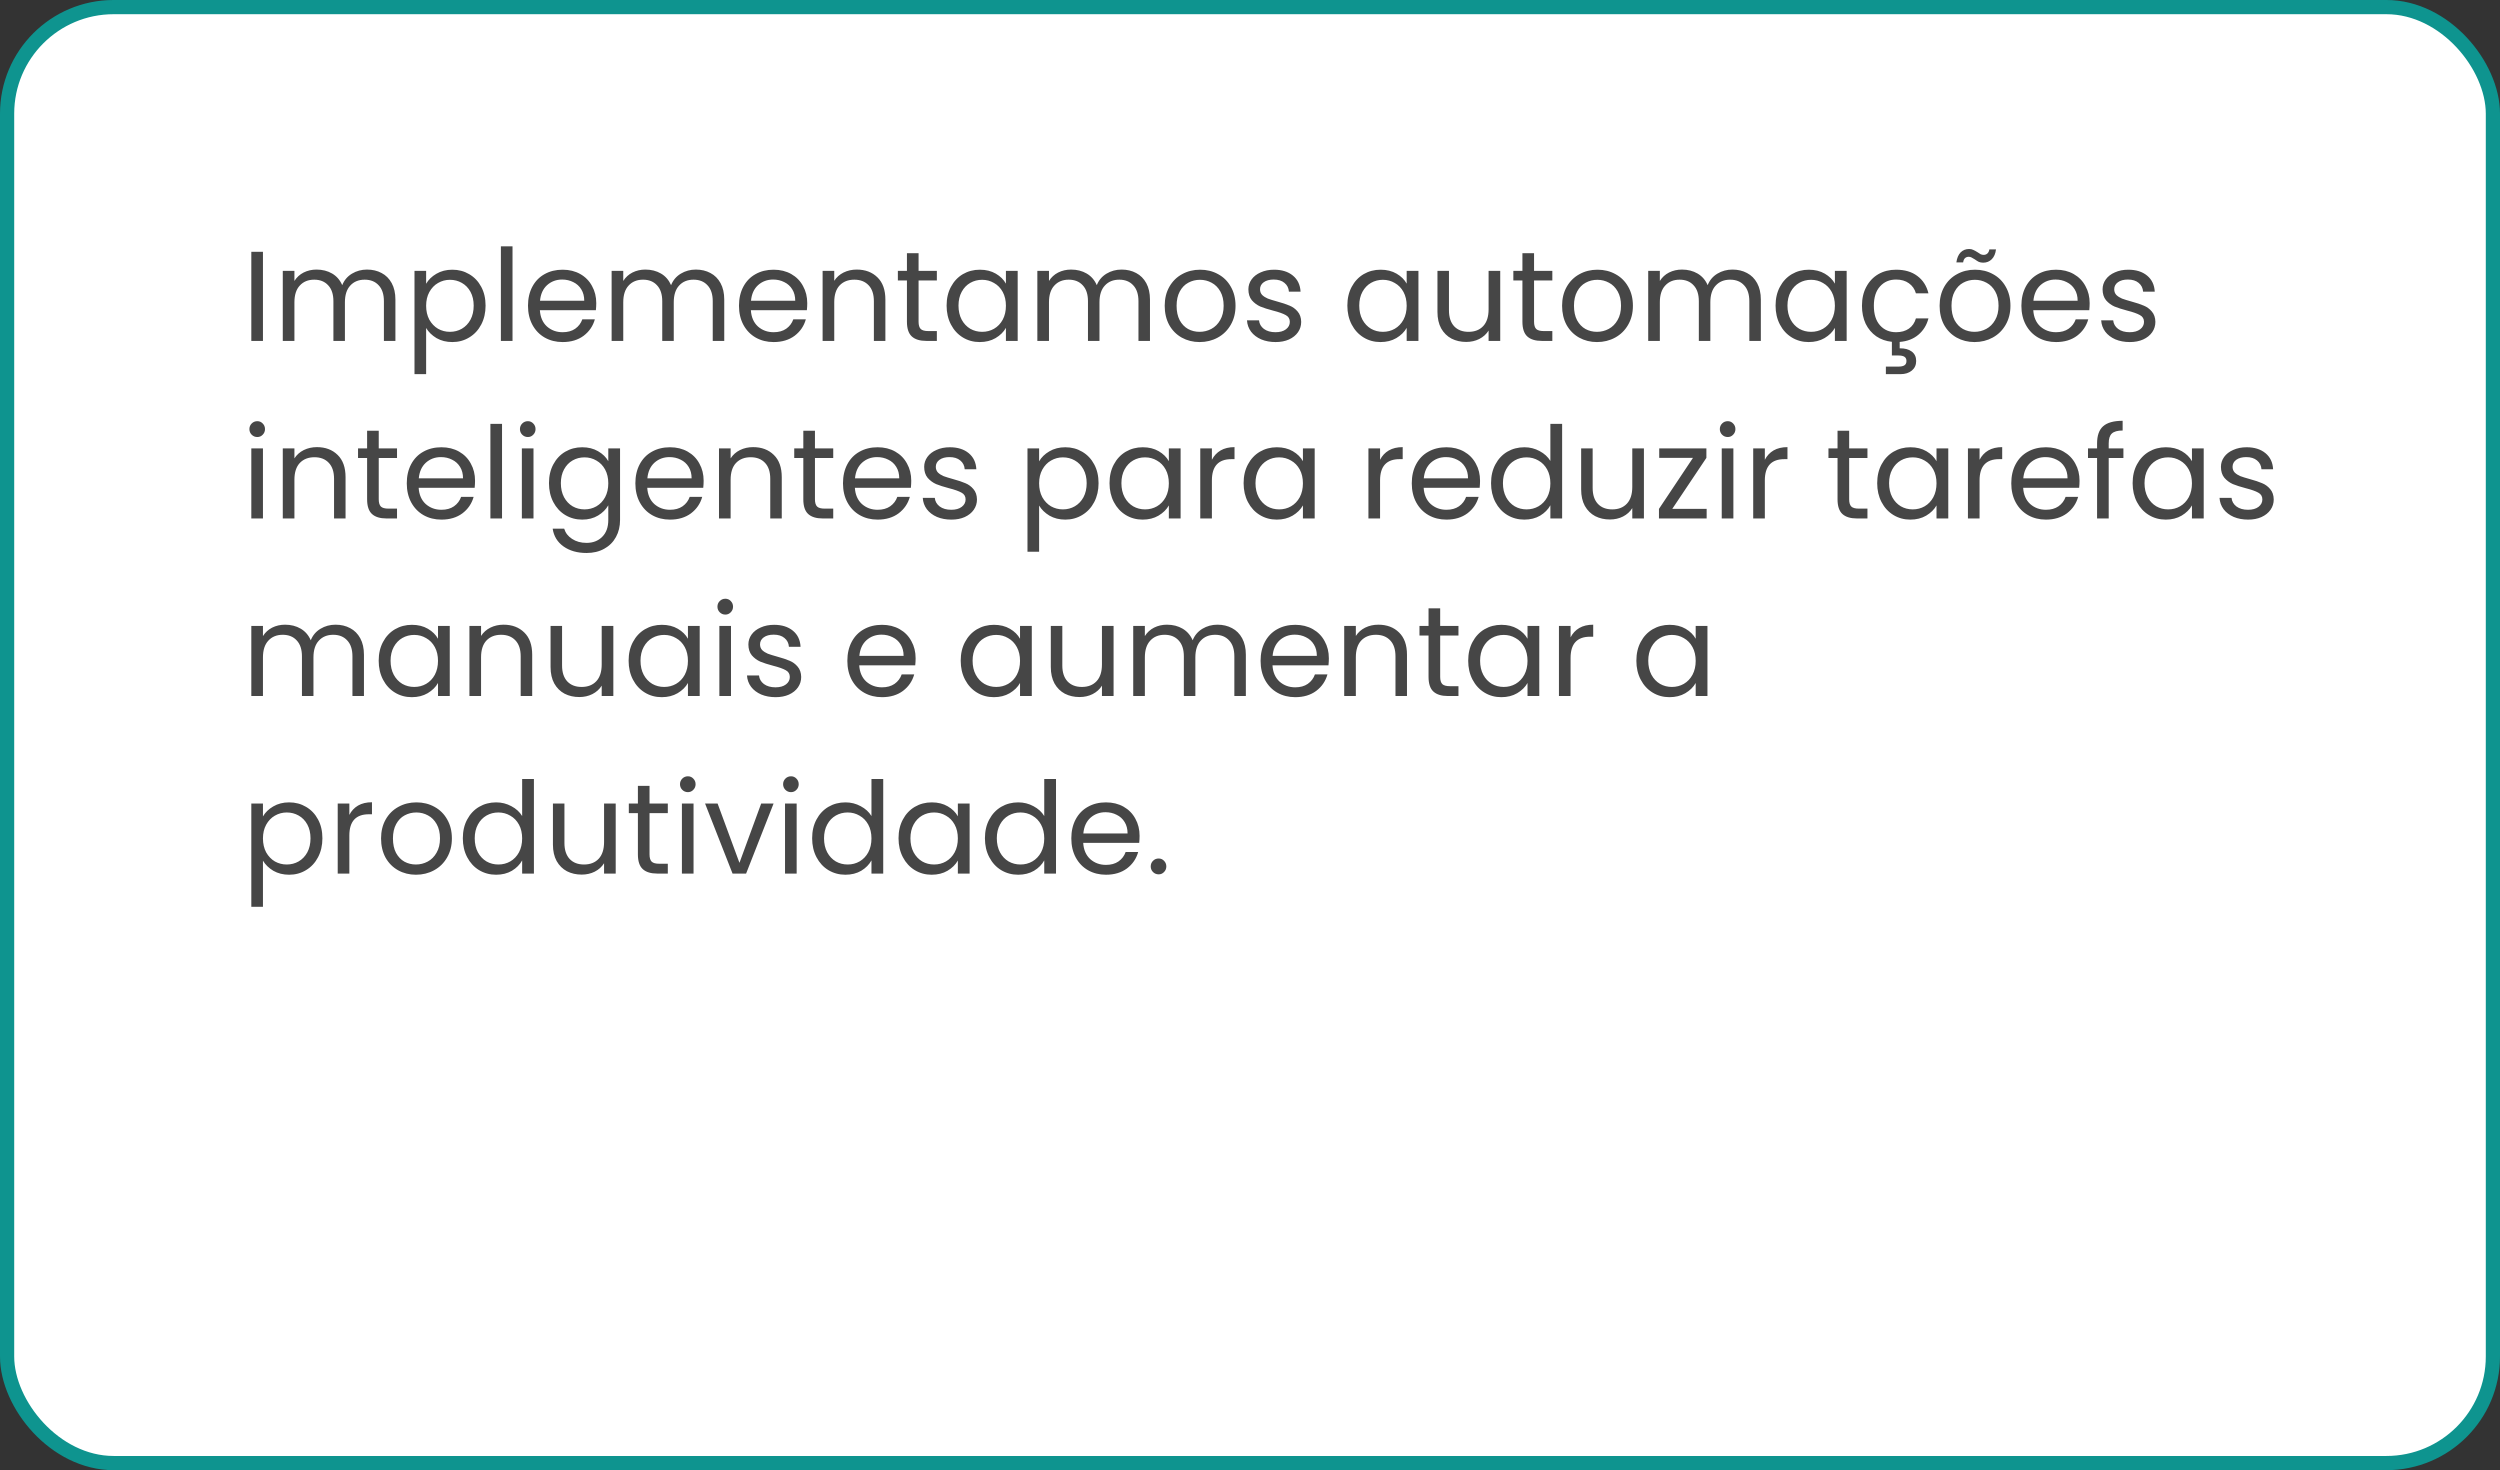 <svg width="352" height="207" viewBox="0 0 352 207" fill="none" xmlns="http://www.w3.org/2000/svg">
<rect x="0" y="0" width="352" height="207" fill="#333333" stroke="none"/>
<rect x="1" y="1" width="350" height="205" rx="15" fill="white" stroke="#0E948F" stroke-width="2"/>
<path d="M37.024 35.454V48H35.386V35.454H37.024ZM51.678 37.956C52.446 37.956 53.13 38.118 53.73 38.442C54.33 38.754 54.804 39.228 55.152 39.864C55.5 40.5 55.674 41.274 55.674 42.186V48H54.054V42.42C54.054 41.436 53.808 40.686 53.316 40.17C52.836 39.642 52.182 39.378 51.354 39.378C50.502 39.378 49.824 39.654 49.32 40.206C48.816 40.746 48.564 41.532 48.564 42.564V48H46.944V42.42C46.944 41.436 46.698 40.686 46.206 40.17C45.726 39.642 45.072 39.378 44.244 39.378C43.392 39.378 42.714 39.654 42.21 40.206C41.706 40.746 41.454 41.532 41.454 42.564V48H39.816V38.136H41.454V39.558C41.778 39.042 42.21 38.646 42.75 38.37C43.302 38.094 43.908 37.956 44.568 37.956C45.396 37.956 46.128 38.142 46.764 38.514C47.4 38.886 47.874 39.432 48.186 40.152C48.462 39.456 48.918 38.916 49.554 38.532C50.19 38.148 50.898 37.956 51.678 37.956ZM59.999 39.954C60.323 39.39 60.803 38.922 61.439 38.55C62.087 38.166 62.837 37.974 63.689 37.974C64.565 37.974 65.357 38.184 66.065 38.604C66.785 39.024 67.349 39.618 67.757 40.386C68.165 41.142 68.369 42.024 68.369 43.032C68.369 44.028 68.165 44.916 67.757 45.696C67.349 46.476 66.785 47.082 66.065 47.514C65.357 47.946 64.565 48.162 63.689 48.162C62.849 48.162 62.105 47.976 61.457 47.604C60.821 47.22 60.335 46.746 59.999 46.182V52.68H58.361V38.136H59.999V39.954ZM66.695 43.032C66.695 42.288 66.545 41.64 66.245 41.088C65.945 40.536 65.537 40.116 65.021 39.828C64.517 39.54 63.959 39.396 63.347 39.396C62.747 39.396 62.189 39.546 61.673 39.846C61.169 40.134 60.761 40.56 60.449 41.124C60.149 41.676 59.999 42.318 59.999 43.05C59.999 43.794 60.149 44.448 60.449 45.012C60.761 45.564 61.169 45.99 61.673 46.29C62.189 46.578 62.747 46.722 63.347 46.722C63.959 46.722 64.517 46.578 65.021 46.29C65.537 45.99 65.945 45.564 66.245 45.012C66.545 44.448 66.695 43.788 66.695 43.032ZM72.163 34.68V48H70.525V34.68H72.163ZM83.954 42.69C83.954 43.002 83.936 43.332 83.9 43.68H76.016C76.076 44.652 76.406 45.414 77.006 45.966C77.618 46.506 78.356 46.776 79.22 46.776C79.928 46.776 80.516 46.614 80.984 46.29C81.464 45.954 81.8 45.51 81.992 44.958H83.756C83.492 45.906 82.964 46.68 82.172 47.28C81.38 47.868 80.396 48.162 79.22 48.162C78.284 48.162 77.444 47.952 76.7 47.532C75.968 47.112 75.392 46.518 74.972 45.75C74.552 44.97 74.342 44.07 74.342 43.05C74.342 42.03 74.546 41.136 74.954 40.368C75.362 39.6 75.932 39.012 76.664 38.604C77.408 38.184 78.26 37.974 79.22 37.974C80.156 37.974 80.984 38.178 81.704 38.586C82.424 38.994 82.976 39.558 83.36 40.278C83.756 40.986 83.954 41.79 83.954 42.69ZM82.262 42.348C82.262 41.724 82.124 41.19 81.848 40.746C81.572 40.29 81.194 39.948 80.714 39.72C80.246 39.48 79.724 39.36 79.148 39.36C78.32 39.36 77.612 39.624 77.024 40.152C76.448 40.68 76.118 41.412 76.034 42.348H82.262ZM97.978 37.956C98.746 37.956 99.43 38.118 100.03 38.442C100.63 38.754 101.104 39.228 101.452 39.864C101.8 40.5 101.974 41.274 101.974 42.186V48H100.354V42.42C100.354 41.436 100.108 40.686 99.617 40.17C99.136 39.642 98.483 39.378 97.654 39.378C96.802 39.378 96.124 39.654 95.621 40.206C95.117 40.746 94.865 41.532 94.865 42.564V48H93.245V42.42C93.245 41.436 92.999 40.686 92.507 40.17C92.026 39.642 91.373 39.378 90.544 39.378C89.692 39.378 89.014 39.654 88.51 40.206C88.007 40.746 87.754 41.532 87.754 42.564V48H86.117V38.136H87.754V39.558C88.079 39.042 88.51 38.646 89.05 38.37C89.603 38.094 90.209 37.956 90.868 37.956C91.697 37.956 92.428 38.142 93.064 38.514C93.701 38.886 94.174 39.432 94.487 40.152C94.763 39.456 95.219 38.916 95.855 38.532C96.49 38.148 97.198 37.956 97.978 37.956ZM113.661 42.69C113.661 43.002 113.643 43.332 113.607 43.68H105.723C105.783 44.652 106.113 45.414 106.713 45.966C107.325 46.506 108.063 46.776 108.927 46.776C109.635 46.776 110.223 46.614 110.691 46.29C111.171 45.954 111.507 45.51 111.699 44.958H113.463C113.199 45.906 112.671 46.68 111.879 47.28C111.087 47.868 110.103 48.162 108.927 48.162C107.991 48.162 107.151 47.952 106.407 47.532C105.675 47.112 105.099 46.518 104.679 45.75C104.259 44.97 104.049 44.07 104.049 43.05C104.049 42.03 104.253 41.136 104.661 40.368C105.069 39.6 105.639 39.012 106.371 38.604C107.115 38.184 107.967 37.974 108.927 37.974C109.863 37.974 110.691 38.178 111.411 38.586C112.131 38.994 112.683 39.558 113.067 40.278C113.463 40.986 113.661 41.79 113.661 42.69ZM111.969 42.348C111.969 41.724 111.831 41.19 111.555 40.746C111.279 40.29 110.901 39.948 110.421 39.72C109.953 39.48 109.431 39.36 108.855 39.36C108.027 39.36 107.319 39.624 106.731 40.152C106.155 40.68 105.825 41.412 105.741 42.348H111.969ZM120.63 37.956C121.83 37.956 122.802 38.322 123.546 39.054C124.29 39.774 124.662 40.818 124.662 42.186V48H123.042V42.42C123.042 41.436 122.796 40.686 122.304 40.17C121.812 39.642 121.14 39.378 120.288 39.378C119.424 39.378 118.734 39.648 118.218 40.188C117.714 40.728 117.462 41.514 117.462 42.546V48H115.824V38.136H117.462V39.54C117.786 39.036 118.224 38.646 118.776 38.37C119.34 38.094 119.958 37.956 120.63 37.956ZM129.335 39.486V45.3C129.335 45.78 129.437 46.122 129.641 46.326C129.845 46.518 130.199 46.614 130.703 46.614H131.909V48H130.433C129.521 48 128.837 47.79 128.381 47.37C127.925 46.95 127.697 46.26 127.697 45.3V39.486H126.419V38.136H127.697V35.652H129.335V38.136H131.909V39.486H129.335ZM133.282 43.032C133.282 42.024 133.486 41.142 133.894 40.386C134.302 39.618 134.86 39.024 135.568 38.604C136.288 38.184 137.086 37.974 137.962 37.974C138.826 37.974 139.576 38.16 140.212 38.532C140.848 38.904 141.322 39.372 141.634 39.936V38.136H143.29V48H141.634V46.164C141.31 46.74 140.824 47.22 140.176 47.604C139.54 47.976 138.796 48.162 137.944 48.162C137.068 48.162 136.276 47.946 135.568 47.514C134.86 47.082 134.302 46.476 133.894 45.696C133.486 44.916 133.282 44.028 133.282 43.032ZM141.634 43.05C141.634 42.306 141.484 41.658 141.184 41.106C140.884 40.554 140.476 40.134 139.96 39.846C139.456 39.546 138.898 39.396 138.286 39.396C137.674 39.396 137.116 39.54 136.612 39.828C136.108 40.116 135.706 40.536 135.406 41.088C135.106 41.64 134.956 42.288 134.956 43.032C134.956 43.788 135.106 44.448 135.406 45.012C135.706 45.564 136.108 45.99 136.612 46.29C137.116 46.578 137.674 46.722 138.286 46.722C138.898 46.722 139.456 46.578 139.96 46.29C140.476 45.99 140.884 45.564 141.184 45.012C141.484 44.448 141.634 43.794 141.634 43.05ZM157.92 37.956C158.688 37.956 159.372 38.118 159.972 38.442C160.572 38.754 161.046 39.228 161.394 39.864C161.742 40.5 161.916 41.274 161.916 42.186V48H160.296V42.42C160.296 41.436 160.05 40.686 159.558 40.17C159.078 39.642 158.424 39.378 157.596 39.378C156.744 39.378 156.066 39.654 155.562 40.206C155.058 40.746 154.806 41.532 154.806 42.564V48H153.186V42.42C153.186 41.436 152.94 40.686 152.448 40.17C151.968 39.642 151.314 39.378 150.486 39.378C149.634 39.378 148.956 39.654 148.452 40.206C147.948 40.746 147.696 41.532 147.696 42.564V48H146.058V38.136H147.696V39.558C148.02 39.042 148.452 38.646 148.992 38.37C149.544 38.094 150.15 37.956 150.81 37.956C151.638 37.956 152.37 38.142 153.006 38.514C153.642 38.886 154.116 39.432 154.428 40.152C154.704 39.456 155.16 38.916 155.796 38.532C156.432 38.148 157.14 37.956 157.92 37.956ZM168.905 48.162C167.981 48.162 167.141 47.952 166.385 47.532C165.641 47.112 165.053 46.518 164.621 45.75C164.201 44.97 163.991 44.07 163.991 43.05C163.991 42.042 164.207 41.154 164.639 40.386C165.083 39.606 165.683 39.012 166.439 38.604C167.195 38.184 168.041 37.974 168.977 37.974C169.913 37.974 170.759 38.184 171.515 38.604C172.271 39.012 172.865 39.6 173.297 40.368C173.741 41.136 173.963 42.03 173.963 43.05C173.963 44.07 173.735 44.97 173.279 45.75C172.835 46.518 172.229 47.112 171.461 47.532C170.693 47.952 169.841 48.162 168.905 48.162ZM168.905 46.722C169.493 46.722 170.045 46.584 170.561 46.308C171.077 46.032 171.491 45.618 171.803 45.066C172.127 44.514 172.289 43.842 172.289 43.05C172.289 42.258 172.133 41.586 171.821 41.034C171.509 40.482 171.101 40.074 170.597 39.81C170.093 39.534 169.547 39.396 168.959 39.396C168.359 39.396 167.807 39.534 167.303 39.81C166.811 40.074 166.415 40.482 166.115 41.034C165.815 41.586 165.665 42.258 165.665 43.05C165.665 43.854 165.809 44.532 166.097 45.084C166.397 45.636 166.793 46.05 167.285 46.326C167.777 46.59 168.317 46.722 168.905 46.722ZM179.608 48.162C178.852 48.162 178.174 48.036 177.574 47.784C176.974 47.52 176.5 47.16 176.152 46.704C175.804 46.236 175.612 45.702 175.576 45.102H177.268C177.316 45.594 177.544 45.996 177.952 46.308C178.372 46.62 178.918 46.776 179.59 46.776C180.214 46.776 180.706 46.638 181.066 46.362C181.426 46.086 181.606 45.738 181.606 45.318C181.606 44.886 181.414 44.568 181.03 44.364C180.646 44.148 180.052 43.938 179.248 43.734C178.516 43.542 177.916 43.35 177.448 43.158C176.992 42.954 176.596 42.66 176.26 42.276C175.936 41.88 175.774 41.364 175.774 40.728C175.774 40.224 175.924 39.762 176.224 39.342C176.524 38.922 176.95 38.592 177.502 38.352C178.054 38.1 178.684 37.974 179.392 37.974C180.484 37.974 181.366 38.25 182.038 38.802C182.71 39.354 183.07 40.11 183.118 41.07H181.48C181.444 40.554 181.234 40.14 180.85 39.828C180.478 39.516 179.974 39.36 179.338 39.36C178.75 39.36 178.282 39.486 177.934 39.738C177.586 39.99 177.412 40.32 177.412 40.728C177.412 41.052 177.514 41.322 177.718 41.538C177.934 41.742 178.198 41.91 178.51 42.042C178.834 42.162 179.278 42.3 179.842 42.456C180.55 42.648 181.126 42.84 181.57 43.032C182.014 43.212 182.392 43.488 182.704 43.86C183.028 44.232 183.196 44.718 183.208 45.318C183.208 45.858 183.058 46.344 182.758 46.776C182.458 47.208 182.032 47.55 181.48 47.802C180.94 48.042 180.316 48.162 179.608 48.162ZM189.708 43.032C189.708 42.024 189.912 41.142 190.32 40.386C190.728 39.618 191.286 39.024 191.994 38.604C192.714 38.184 193.512 37.974 194.388 37.974C195.252 37.974 196.002 38.16 196.638 38.532C197.274 38.904 197.748 39.372 198.06 39.936V38.136H199.716V48H198.06V46.164C197.736 46.74 197.25 47.22 196.602 47.604C195.966 47.976 195.222 48.162 194.37 48.162C193.494 48.162 192.702 47.946 191.994 47.514C191.286 47.082 190.728 46.476 190.32 45.696C189.912 44.916 189.708 44.028 189.708 43.032ZM198.06 43.05C198.06 42.306 197.91 41.658 197.61 41.106C197.31 40.554 196.902 40.134 196.386 39.846C195.882 39.546 195.324 39.396 194.712 39.396C194.1 39.396 193.542 39.54 193.038 39.828C192.534 40.116 192.132 40.536 191.832 41.088C191.532 41.64 191.382 42.288 191.382 43.032C191.382 43.788 191.532 44.448 191.832 45.012C192.132 45.564 192.534 45.99 193.038 46.29C193.542 46.578 194.1 46.722 194.712 46.722C195.324 46.722 195.882 46.578 196.386 46.29C196.902 45.99 197.31 45.564 197.61 45.012C197.91 44.448 198.06 43.794 198.06 43.05ZM211.232 38.136V48H209.594V46.542C209.282 47.046 208.844 47.442 208.28 47.73C207.728 48.006 207.116 48.144 206.444 48.144C205.676 48.144 204.986 47.988 204.374 47.676C203.762 47.352 203.276 46.872 202.916 46.236C202.568 45.6 202.394 44.826 202.394 43.914V38.136H204.014V43.698C204.014 44.67 204.26 45.42 204.752 45.948C205.244 46.464 205.916 46.722 206.768 46.722C207.644 46.722 208.334 46.452 208.838 45.912C209.342 45.372 209.594 44.586 209.594 43.554V38.136H211.232ZM215.995 39.486V45.3C215.995 45.78 216.097 46.122 216.301 46.326C216.505 46.518 216.859 46.614 217.363 46.614H218.569V48H217.093C216.181 48 215.497 47.79 215.041 47.37C214.585 46.95 214.357 46.26 214.357 45.3V39.486H213.079V38.136H214.357V35.652H215.995V38.136H218.569V39.486H215.995ZM224.856 48.162C223.932 48.162 223.092 47.952 222.336 47.532C221.592 47.112 221.004 46.518 220.572 45.75C220.152 44.97 219.942 44.07 219.942 43.05C219.942 42.042 220.158 41.154 220.59 40.386C221.034 39.606 221.634 39.012 222.39 38.604C223.146 38.184 223.992 37.974 224.928 37.974C225.864 37.974 226.71 38.184 227.466 38.604C228.222 39.012 228.816 39.6 229.248 40.368C229.692 41.136 229.914 42.03 229.914 43.05C229.914 44.07 229.686 44.97 229.23 45.75C228.786 46.518 228.18 47.112 227.412 47.532C226.644 47.952 225.792 48.162 224.856 48.162ZM224.856 46.722C225.444 46.722 225.996 46.584 226.512 46.308C227.028 46.032 227.442 45.618 227.754 45.066C228.078 44.514 228.24 43.842 228.24 43.05C228.24 42.258 228.084 41.586 227.772 41.034C227.46 40.482 227.052 40.074 226.548 39.81C226.044 39.534 225.498 39.396 224.91 39.396C224.31 39.396 223.758 39.534 223.254 39.81C222.762 40.074 222.366 40.482 222.066 41.034C221.766 41.586 221.616 42.258 221.616 43.05C221.616 43.854 221.76 44.532 222.048 45.084C222.348 45.636 222.744 46.05 223.236 46.326C223.728 46.59 224.268 46.722 224.856 46.722ZM243.93 37.956C244.698 37.956 245.382 38.118 245.982 38.442C246.582 38.754 247.056 39.228 247.404 39.864C247.752 40.5 247.926 41.274 247.926 42.186V48H246.306V42.42C246.306 41.436 246.06 40.686 245.568 40.17C245.088 39.642 244.434 39.378 243.606 39.378C242.754 39.378 242.076 39.654 241.572 40.206C241.068 40.746 240.816 41.532 240.816 42.564V48H239.196V42.42C239.196 41.436 238.95 40.686 238.458 40.17C237.978 39.642 237.324 39.378 236.496 39.378C235.644 39.378 234.966 39.654 234.462 40.206C233.958 40.746 233.706 41.532 233.706 42.564V48H232.068V38.136H233.706V39.558C234.03 39.042 234.462 38.646 235.002 38.37C235.554 38.094 236.16 37.956 236.82 37.956C237.648 37.956 238.38 38.142 239.016 38.514C239.652 38.886 240.126 39.432 240.438 40.152C240.714 39.456 241.17 38.916 241.806 38.532C242.442 38.148 243.15 37.956 243.93 37.956ZM250.001 43.032C250.001 42.024 250.205 41.142 250.613 40.386C251.021 39.618 251.579 39.024 252.287 38.604C253.007 38.184 253.805 37.974 254.681 37.974C255.545 37.974 256.295 38.16 256.931 38.532C257.567 38.904 258.041 39.372 258.353 39.936V38.136H260.009V48H258.353V46.164C258.029 46.74 257.543 47.22 256.895 47.604C256.259 47.976 255.515 48.162 254.663 48.162C253.787 48.162 252.995 47.946 252.287 47.514C251.579 47.082 251.021 46.476 250.613 45.696C250.205 44.916 250.001 44.028 250.001 43.032ZM258.353 43.05C258.353 42.306 258.203 41.658 257.903 41.106C257.603 40.554 257.195 40.134 256.679 39.846C256.175 39.546 255.617 39.396 255.005 39.396C254.393 39.396 253.835 39.54 253.331 39.828C252.827 40.116 252.425 40.536 252.125 41.088C251.825 41.64 251.675 42.288 251.675 43.032C251.675 43.788 251.825 44.448 252.125 45.012C252.425 45.564 252.827 45.99 253.331 46.29C253.835 46.578 254.393 46.722 255.005 46.722C255.617 46.722 256.175 46.578 256.679 46.29C257.195 45.99 257.603 45.564 257.903 45.012C258.203 44.448 258.353 43.794 258.353 43.05ZM266.971 46.776C267.691 46.776 268.291 46.608 268.771 46.272C269.251 45.936 269.581 45.456 269.761 44.832H271.525C271.285 45.768 270.811 46.536 270.103 47.136C269.407 47.724 268.531 48.06 267.475 48.144V49.044C268.183 49.032 268.747 49.182 269.167 49.494C269.587 49.806 269.797 50.25 269.797 50.826C269.797 51.39 269.593 51.84 269.185 52.176C268.777 52.512 268.249 52.68 267.601 52.68H265.531V51.618H267.277C267.673 51.618 267.961 51.558 268.141 51.438C268.333 51.318 268.429 51.114 268.429 50.826C268.429 50.55 268.333 50.352 268.141 50.232C267.961 50.112 267.673 50.052 267.277 50.052H266.377V48.126C265.549 48.042 264.817 47.784 264.181 47.352C263.545 46.908 263.047 46.32 262.687 45.588C262.339 44.844 262.165 43.998 262.165 43.05C262.165 42.03 262.369 41.142 262.777 40.386C263.185 39.618 263.749 39.024 264.469 38.604C265.201 38.184 266.035 37.974 266.971 37.974C268.183 37.974 269.179 38.268 269.959 38.856C270.751 39.444 271.273 40.26 271.525 41.304H269.761C269.593 40.704 269.263 40.23 268.771 39.882C268.291 39.534 267.691 39.36 266.971 39.36C266.035 39.36 265.279 39.684 264.703 40.332C264.127 40.968 263.839 41.874 263.839 43.05C263.839 44.238 264.127 45.156 264.703 45.804C265.279 46.452 266.035 46.776 266.971 46.776ZM278.012 48.162C277.088 48.162 276.248 47.952 275.492 47.532C274.748 47.112 274.16 46.518 273.728 45.75C273.308 44.97 273.098 44.07 273.098 43.05C273.098 42.042 273.314 41.154 273.746 40.386C274.19 39.606 274.79 39.012 275.546 38.604C276.302 38.184 277.148 37.974 278.084 37.974C279.02 37.974 279.866 38.184 280.622 38.604C281.378 39.012 281.972 39.6 282.404 40.368C282.848 41.136 283.07 42.03 283.07 43.05C283.07 44.07 282.842 44.97 282.386 45.75C281.942 46.518 281.336 47.112 280.568 47.532C279.8 47.952 278.948 48.162 278.012 48.162ZM278.012 46.722C278.6 46.722 279.152 46.584 279.668 46.308C280.184 46.032 280.598 45.618 280.91 45.066C281.234 44.514 281.396 43.842 281.396 43.05C281.396 42.258 281.24 41.586 280.928 41.034C280.616 40.482 280.208 40.074 279.704 39.81C279.2 39.534 278.654 39.396 278.066 39.396C277.466 39.396 276.914 39.534 276.41 39.81C275.918 40.074 275.522 40.482 275.222 41.034C274.922 41.586 274.772 42.258 274.772 43.05C274.772 43.854 274.916 44.532 275.204 45.084C275.504 45.636 275.9 46.05 276.392 46.326C276.884 46.59 277.424 46.722 278.012 46.722ZM275.456 36.948C275.54 36.336 275.738 35.868 276.05 35.544C276.374 35.22 276.776 35.058 277.256 35.058C277.484 35.058 277.676 35.1 277.832 35.184C278 35.256 278.198 35.364 278.426 35.508C278.594 35.628 278.744 35.724 278.876 35.796C279.008 35.856 279.152 35.886 279.308 35.886C279.512 35.886 279.686 35.82 279.83 35.688C279.974 35.556 280.064 35.364 280.1 35.112H281.036C280.964 35.712 280.766 36.174 280.442 36.498C280.118 36.822 279.716 36.984 279.236 36.984C279.008 36.984 278.804 36.948 278.624 36.876C278.456 36.792 278.264 36.672 278.048 36.516C277.856 36.396 277.7 36.306 277.58 36.246C277.472 36.186 277.34 36.156 277.184 36.156C276.98 36.156 276.806 36.222 276.662 36.354C276.53 36.486 276.446 36.684 276.41 36.948H275.456ZM294.224 42.69C294.224 43.002 294.206 43.332 294.17 43.68H286.286C286.346 44.652 286.676 45.414 287.276 45.966C287.888 46.506 288.626 46.776 289.49 46.776C290.198 46.776 290.786 46.614 291.254 46.29C291.734 45.954 292.07 45.51 292.262 44.958H294.026C293.762 45.906 293.234 46.68 292.442 47.28C291.65 47.868 290.666 48.162 289.49 48.162C288.554 48.162 287.714 47.952 286.97 47.532C286.238 47.112 285.662 46.518 285.242 45.75C284.822 44.97 284.612 44.07 284.612 43.05C284.612 42.03 284.816 41.136 285.224 40.368C285.632 39.6 286.202 39.012 286.934 38.604C287.678 38.184 288.53 37.974 289.49 37.974C290.426 37.974 291.254 38.178 291.974 38.586C292.694 38.994 293.246 39.558 293.63 40.278C294.026 40.986 294.224 41.79 294.224 42.69ZM292.532 42.348C292.532 41.724 292.394 41.19 292.118 40.746C291.842 40.29 291.464 39.948 290.984 39.72C290.516 39.48 289.994 39.36 289.418 39.36C288.59 39.36 287.882 39.624 287.294 40.152C286.718 40.68 286.388 41.412 286.304 42.348H292.532ZM299.878 48.162C299.122 48.162 298.444 48.036 297.844 47.784C297.244 47.52 296.77 47.16 296.422 46.704C296.074 46.236 295.882 45.702 295.846 45.102H297.538C297.586 45.594 297.814 45.996 298.222 46.308C298.642 46.62 299.188 46.776 299.86 46.776C300.484 46.776 300.976 46.638 301.336 46.362C301.696 46.086 301.876 45.738 301.876 45.318C301.876 44.886 301.684 44.568 301.3 44.364C300.916 44.148 300.322 43.938 299.518 43.734C298.786 43.542 298.186 43.35 297.718 43.158C297.262 42.954 296.866 42.66 296.53 42.276C296.206 41.88 296.044 41.364 296.044 40.728C296.044 40.224 296.194 39.762 296.494 39.342C296.794 38.922 297.22 38.592 297.772 38.352C298.324 38.1 298.954 37.974 299.662 37.974C300.754 37.974 301.636 38.25 302.308 38.802C302.98 39.354 303.34 40.11 303.388 41.07H301.75C301.714 40.554 301.504 40.14 301.12 39.828C300.748 39.516 300.244 39.36 299.608 39.36C299.02 39.36 298.552 39.486 298.204 39.738C297.856 39.99 297.682 40.32 297.682 40.728C297.682 41.052 297.784 41.322 297.988 41.538C298.204 41.742 298.468 41.91 298.78 42.042C299.104 42.162 299.548 42.3 300.112 42.456C300.82 42.648 301.396 42.84 301.84 43.032C302.284 43.212 302.662 43.488 302.974 43.86C303.298 44.232 303.466 44.718 303.478 45.318C303.478 45.858 303.328 46.344 303.028 46.776C302.728 47.208 302.302 47.55 301.75 47.802C301.21 48.042 300.586 48.162 299.878 48.162ZM36.232 61.534C35.92 61.534 35.656 61.426 35.44 61.21C35.224 60.994 35.116 60.73 35.116 60.418C35.116 60.106 35.224 59.842 35.44 59.626C35.656 59.41 35.92 59.302 36.232 59.302C36.532 59.302 36.784 59.41 36.988 59.626C37.204 59.842 37.312 60.106 37.312 60.418C37.312 60.73 37.204 60.994 36.988 61.21C36.784 61.426 36.532 61.534 36.232 61.534ZM37.024 63.136V73H35.386V63.136H37.024ZM44.622 62.956C45.822 62.956 46.794 63.322 47.538 64.054C48.282 64.774 48.654 65.818 48.654 67.186V73H47.034V67.42C47.034 66.436 46.788 65.686 46.296 65.17C45.804 64.642 45.132 64.378 44.28 64.378C43.416 64.378 42.726 64.648 42.21 65.188C41.706 65.728 41.454 66.514 41.454 67.546V73H39.816V63.136H41.454V64.54C41.778 64.036 42.216 63.646 42.768 63.37C43.332 63.094 43.95 62.956 44.622 62.956ZM53.327 64.486V70.3C53.327 70.78 53.429 71.122 53.633 71.326C53.837 71.518 54.191 71.614 54.695 71.614H55.901V73H54.425C53.513 73 52.829 72.79 52.373 72.37C51.917 71.95 51.689 71.26 51.689 70.3V64.486H50.411V63.136H51.689V60.652H53.327V63.136H55.901V64.486H53.327ZM66.886 67.69C66.886 68.002 66.868 68.332 66.832 68.68H58.948C59.008 69.652 59.338 70.414 59.938 70.966C60.55 71.506 61.288 71.776 62.152 71.776C62.86 71.776 63.448 71.614 63.916 71.29C64.396 70.954 64.732 70.51 64.924 69.958H66.688C66.424 70.906 65.896 71.68 65.104 72.28C64.312 72.868 63.328 73.162 62.152 73.162C61.216 73.162 60.376 72.952 59.632 72.532C58.9 72.112 58.324 71.518 57.904 70.75C57.484 69.97 57.274 69.07 57.274 68.05C57.274 67.03 57.478 66.136 57.886 65.368C58.294 64.6 58.864 64.012 59.596 63.604C60.34 63.184 61.192 62.974 62.152 62.974C63.088 62.974 63.916 63.178 64.636 63.586C65.356 63.994 65.908 64.558 66.292 65.278C66.688 65.986 66.886 66.79 66.886 67.69ZM65.194 67.348C65.194 66.724 65.056 66.19 64.78 65.746C64.504 65.29 64.126 64.948 63.646 64.72C63.178 64.48 62.656 64.36 62.08 64.36C61.252 64.36 60.544 64.624 59.956 65.152C59.38 65.68 59.05 66.412 58.966 67.348H65.194ZM70.686 59.68V73H69.048V59.68H70.686ZM74.324 61.534C74.012 61.534 73.748 61.426 73.532 61.21C73.316 60.994 73.208 60.73 73.208 60.418C73.208 60.106 73.316 59.842 73.532 59.626C73.748 59.41 74.012 59.302 74.324 59.302C74.624 59.302 74.876 59.41 75.08 59.626C75.296 59.842 75.404 60.106 75.404 60.418C75.404 60.73 75.296 60.994 75.08 61.21C74.876 61.426 74.624 61.534 74.324 61.534ZM75.116 63.136V73H73.478V63.136H75.116ZM81.975 62.974C82.828 62.974 83.572 63.16 84.207 63.532C84.856 63.904 85.335 64.372 85.647 64.936V63.136H87.303V73.216C87.303 74.116 87.112 74.914 86.728 75.61C86.344 76.318 85.791 76.87 85.072 77.266C84.364 77.662 83.535 77.86 82.588 77.86C81.291 77.86 80.212 77.554 79.347 76.942C78.484 76.33 77.974 75.496 77.817 74.44H79.438C79.618 75.04 79.99 75.52 80.553 75.88C81.118 76.252 81.796 76.438 82.588 76.438C83.487 76.438 84.219 76.156 84.784 75.592C85.359 75.028 85.647 74.236 85.647 73.216V71.146C85.323 71.722 84.844 72.202 84.207 72.586C83.572 72.97 82.828 73.162 81.975 73.162C81.1 73.162 80.302 72.946 79.582 72.514C78.874 72.082 78.316 71.476 77.907 70.696C77.499 69.916 77.296 69.028 77.296 68.032C77.296 67.024 77.499 66.142 77.907 65.386C78.316 64.618 78.874 64.024 79.582 63.604C80.302 63.184 81.1 62.974 81.975 62.974ZM85.647 68.05C85.647 67.306 85.498 66.658 85.198 66.106C84.897 65.554 84.49 65.134 83.974 64.846C83.469 64.546 82.912 64.396 82.299 64.396C81.688 64.396 81.129 64.54 80.626 64.828C80.121 65.116 79.719 65.536 79.419 66.088C79.12 66.64 78.969 67.288 78.969 68.032C78.969 68.788 79.12 69.448 79.419 70.012C79.719 70.564 80.121 70.99 80.626 71.29C81.129 71.578 81.688 71.722 82.299 71.722C82.912 71.722 83.469 71.578 83.974 71.29C84.49 70.99 84.897 70.564 85.198 70.012C85.498 69.448 85.647 68.794 85.647 68.05ZM99.072 67.69C99.072 68.002 99.053 68.332 99.017 68.68H91.133C91.194 69.652 91.523 70.414 92.124 70.966C92.736 71.506 93.474 71.776 94.338 71.776C95.046 71.776 95.633 71.614 96.102 71.29C96.582 70.954 96.918 70.51 97.109 69.958H98.874C98.609 70.906 98.082 71.68 97.29 72.28C96.498 72.868 95.513 73.162 94.338 73.162C93.401 73.162 92.561 72.952 91.817 72.532C91.085 72.112 90.51 71.518 90.09 70.75C89.669 69.97 89.46 69.07 89.46 68.05C89.46 67.03 89.663 66.136 90.072 65.368C90.48 64.6 91.049 64.012 91.781 63.604C92.525 63.184 93.377 62.974 94.338 62.974C95.273 62.974 96.102 63.178 96.822 63.586C97.541 63.994 98.094 64.558 98.478 65.278C98.874 65.986 99.072 66.79 99.072 67.69ZM97.379 67.348C97.379 66.724 97.242 66.19 96.966 65.746C96.689 65.29 96.311 64.948 95.832 64.72C95.364 64.48 94.841 64.36 94.266 64.36C93.438 64.36 92.73 64.624 92.141 65.152C91.566 65.68 91.236 66.412 91.151 67.348H97.379ZM106.04 62.956C107.24 62.956 108.212 63.322 108.956 64.054C109.7 64.774 110.072 65.818 110.072 67.186V73H108.452V67.42C108.452 66.436 108.206 65.686 107.714 65.17C107.222 64.642 106.55 64.378 105.698 64.378C104.834 64.378 104.144 64.648 103.628 65.188C103.124 65.728 102.872 66.514 102.872 67.546V73H101.234V63.136H102.872V64.54C103.196 64.036 103.634 63.646 104.186 63.37C104.75 63.094 105.368 62.956 106.04 62.956ZM114.745 64.486V70.3C114.745 70.78 114.847 71.122 115.051 71.326C115.255 71.518 115.609 71.614 116.113 71.614H117.319V73H115.843C114.931 73 114.247 72.79 113.791 72.37C113.335 71.95 113.107 71.26 113.107 70.3V64.486H111.829V63.136H113.107V60.652H114.745V63.136H117.319V64.486H114.745ZM128.304 67.69C128.304 68.002 128.286 68.332 128.25 68.68H120.366C120.426 69.652 120.756 70.414 121.356 70.966C121.968 71.506 122.706 71.776 123.57 71.776C124.278 71.776 124.866 71.614 125.334 71.29C125.814 70.954 126.15 70.51 126.342 69.958H128.106C127.842 70.906 127.314 71.68 126.522 72.28C125.73 72.868 124.746 73.162 123.57 73.162C122.634 73.162 121.794 72.952 121.05 72.532C120.318 72.112 119.742 71.518 119.322 70.75C118.902 69.97 118.692 69.07 118.692 68.05C118.692 67.03 118.896 66.136 119.304 65.368C119.712 64.6 120.282 64.012 121.014 63.604C121.758 63.184 122.61 62.974 123.57 62.974C124.506 62.974 125.334 63.178 126.054 63.586C126.774 63.994 127.326 64.558 127.71 65.278C128.106 65.986 128.304 66.79 128.304 67.69ZM126.612 67.348C126.612 66.724 126.474 66.19 126.198 65.746C125.922 65.29 125.544 64.948 125.064 64.72C124.596 64.48 124.074 64.36 123.498 64.36C122.67 64.36 121.962 64.624 121.374 65.152C120.798 65.68 120.468 66.412 120.384 67.348H126.612ZM133.958 73.162C133.202 73.162 132.524 73.036 131.924 72.784C131.324 72.52 130.85 72.16 130.502 71.704C130.154 71.236 129.962 70.702 129.926 70.102H131.618C131.666 70.594 131.894 70.996 132.302 71.308C132.722 71.62 133.268 71.776 133.94 71.776C134.564 71.776 135.056 71.638 135.416 71.362C135.776 71.086 135.956 70.738 135.956 70.318C135.956 69.886 135.764 69.568 135.38 69.364C134.996 69.148 134.402 68.938 133.598 68.734C132.866 68.542 132.266 68.35 131.798 68.158C131.342 67.954 130.946 67.66 130.61 67.276C130.286 66.88 130.124 66.364 130.124 65.728C130.124 65.224 130.274 64.762 130.574 64.342C130.874 63.922 131.3 63.592 131.852 63.352C132.404 63.1 133.034 62.974 133.742 62.974C134.834 62.974 135.716 63.25 136.388 63.802C137.06 64.354 137.42 65.11 137.468 66.07H135.83C135.794 65.554 135.584 65.14 135.2 64.828C134.828 64.516 134.324 64.36 133.688 64.36C133.1 64.36 132.632 64.486 132.284 64.738C131.936 64.99 131.762 65.32 131.762 65.728C131.762 66.052 131.864 66.322 132.068 66.538C132.284 66.742 132.548 66.91 132.86 67.042C133.184 67.162 133.628 67.3 134.192 67.456C134.9 67.648 135.476 67.84 135.92 68.032C136.364 68.212 136.742 68.488 137.054 68.86C137.378 69.232 137.546 69.718 137.558 70.318C137.558 70.858 137.408 71.344 137.108 71.776C136.808 72.208 136.382 72.55 135.83 72.802C135.29 73.042 134.666 73.162 133.958 73.162ZM146.307 64.954C146.631 64.39 147.111 63.922 147.747 63.55C148.395 63.166 149.145 62.974 149.997 62.974C150.873 62.974 151.665 63.184 152.373 63.604C153.093 64.024 153.657 64.618 154.065 65.386C154.473 66.142 154.677 67.024 154.677 68.032C154.677 69.028 154.473 69.916 154.065 70.696C153.657 71.476 153.093 72.082 152.373 72.514C151.665 72.946 150.873 73.162 149.997 73.162C149.157 73.162 148.413 72.976 147.765 72.604C147.129 72.22 146.643 71.746 146.307 71.182V77.68H144.669V63.136H146.307V64.954ZM153.003 68.032C153.003 67.288 152.853 66.64 152.553 66.088C152.253 65.536 151.845 65.116 151.329 64.828C150.825 64.54 150.267 64.396 149.655 64.396C149.055 64.396 148.497 64.546 147.981 64.846C147.477 65.134 147.069 65.56 146.757 66.124C146.457 66.676 146.307 67.318 146.307 68.05C146.307 68.794 146.457 69.448 146.757 70.012C147.069 70.564 147.477 70.99 147.981 71.29C148.497 71.578 149.055 71.722 149.655 71.722C150.267 71.722 150.825 71.578 151.329 71.29C151.845 70.99 152.253 70.564 152.553 70.012C152.853 69.448 153.003 68.788 153.003 68.032ZM156.221 68.032C156.221 67.024 156.425 66.142 156.833 65.386C157.241 64.618 157.799 64.024 158.507 63.604C159.227 63.184 160.025 62.974 160.901 62.974C161.765 62.974 162.515 63.16 163.151 63.532C163.787 63.904 164.261 64.372 164.573 64.936V63.136H166.229V73H164.573V71.164C164.249 71.74 163.763 72.22 163.115 72.604C162.479 72.976 161.735 73.162 160.883 73.162C160.007 73.162 159.215 72.946 158.507 72.514C157.799 72.082 157.241 71.476 156.833 70.696C156.425 69.916 156.221 69.028 156.221 68.032ZM164.573 68.05C164.573 67.306 164.423 66.658 164.123 66.106C163.823 65.554 163.415 65.134 162.899 64.846C162.395 64.546 161.837 64.396 161.225 64.396C160.613 64.396 160.055 64.54 159.551 64.828C159.047 65.116 158.645 65.536 158.345 66.088C158.045 66.64 157.895 67.288 157.895 68.032C157.895 68.788 158.045 69.448 158.345 70.012C158.645 70.564 159.047 70.99 159.551 71.29C160.055 71.578 160.613 71.722 161.225 71.722C161.837 71.722 162.395 71.578 162.899 71.29C163.415 70.99 163.823 70.564 164.123 70.012C164.423 69.448 164.573 68.794 164.573 68.05ZM170.635 64.738C170.923 64.174 171.331 63.736 171.859 63.424C172.399 63.112 173.053 62.956 173.821 62.956V64.648H173.389C171.553 64.648 170.635 65.644 170.635 67.636V73H168.997V63.136H170.635V64.738ZM175.1 68.032C175.1 67.024 175.304 66.142 175.712 65.386C176.12 64.618 176.678 64.024 177.386 63.604C178.106 63.184 178.904 62.974 179.78 62.974C180.644 62.974 181.394 63.16 182.03 63.532C182.666 63.904 183.14 64.372 183.452 64.936V63.136H185.108V73H183.452V71.164C183.128 71.74 182.642 72.22 181.994 72.604C181.358 72.976 180.614 73.162 179.762 73.162C178.886 73.162 178.094 72.946 177.386 72.514C176.678 72.082 176.12 71.476 175.712 70.696C175.304 69.916 175.1 69.028 175.1 68.032ZM183.452 68.05C183.452 67.306 183.302 66.658 183.002 66.106C182.702 65.554 182.294 65.134 181.778 64.846C181.274 64.546 180.716 64.396 180.104 64.396C179.492 64.396 178.934 64.54 178.43 64.828C177.926 65.116 177.524 65.536 177.224 66.088C176.924 66.64 176.774 67.288 176.774 68.032C176.774 68.788 176.924 69.448 177.224 70.012C177.524 70.564 177.926 70.99 178.43 71.29C178.934 71.578 179.492 71.722 180.104 71.722C180.716 71.722 181.274 71.578 181.778 71.29C182.294 70.99 182.702 70.564 183.002 70.012C183.302 69.448 183.452 68.794 183.452 68.05ZM194.313 64.738C194.601 64.174 195.009 63.736 195.537 63.424C196.077 63.112 196.731 62.956 197.499 62.956V64.648H197.067C195.231 64.648 194.313 65.644 194.313 67.636V73H192.675V63.136H194.313V64.738ZM208.39 67.69C208.39 68.002 208.372 68.332 208.336 68.68H200.452C200.512 69.652 200.842 70.414 201.442 70.966C202.054 71.506 202.792 71.776 203.656 71.776C204.364 71.776 204.952 71.614 205.42 71.29C205.9 70.954 206.236 70.51 206.428 69.958H208.192C207.928 70.906 207.4 71.68 206.608 72.28C205.816 72.868 204.832 73.162 203.656 73.162C202.72 73.162 201.88 72.952 201.136 72.532C200.404 72.112 199.828 71.518 199.408 70.75C198.988 69.97 198.778 69.07 198.778 68.05C198.778 67.03 198.982 66.136 199.39 65.368C199.798 64.6 200.368 64.012 201.1 63.604C201.844 63.184 202.696 62.974 203.656 62.974C204.592 62.974 205.42 63.178 206.14 63.586C206.86 63.994 207.412 64.558 207.796 65.278C208.192 65.986 208.39 66.79 208.39 67.69ZM206.698 67.348C206.698 66.724 206.56 66.19 206.284 65.746C206.008 65.29 205.63 64.948 205.15 64.72C204.682 64.48 204.16 64.36 203.584 64.36C202.756 64.36 202.048 64.624 201.46 65.152C200.884 65.68 200.554 66.412 200.47 67.348H206.698ZM209.94 68.032C209.94 67.024 210.144 66.142 210.552 65.386C210.96 64.618 211.518 64.024 212.226 63.604C212.946 63.184 213.75 62.974 214.638 62.974C215.406 62.974 216.12 63.154 216.78 63.514C217.44 63.862 217.944 64.324 218.292 64.9V59.68H219.948V73H218.292V71.146C217.968 71.734 217.488 72.22 216.852 72.604C216.216 72.976 215.472 73.162 214.62 73.162C213.744 73.162 212.946 72.946 212.226 72.514C211.518 72.082 210.96 71.476 210.552 70.696C210.144 69.916 209.94 69.028 209.94 68.032ZM218.292 68.05C218.292 67.306 218.142 66.658 217.842 66.106C217.542 65.554 217.134 65.134 216.618 64.846C216.114 64.546 215.556 64.396 214.944 64.396C214.332 64.396 213.774 64.54 213.27 64.828C212.766 65.116 212.364 65.536 212.064 66.088C211.764 66.64 211.614 67.288 211.614 68.032C211.614 68.788 211.764 69.448 212.064 70.012C212.364 70.564 212.766 70.99 213.27 71.29C213.774 71.578 214.332 71.722 214.944 71.722C215.556 71.722 216.114 71.578 216.618 71.29C217.134 70.99 217.542 70.564 217.842 70.012C218.142 69.448 218.292 68.794 218.292 68.05ZM231.464 63.136V73H229.826V71.542C229.514 72.046 229.076 72.442 228.512 72.73C227.96 73.006 227.348 73.144 226.676 73.144C225.908 73.144 225.218 72.988 224.606 72.676C223.994 72.352 223.508 71.872 223.148 71.236C222.8 70.6 222.626 69.826 222.626 68.914V63.136H224.246V68.698C224.246 69.67 224.492 70.42 224.984 70.948C225.476 71.464 226.148 71.722 227 71.722C227.876 71.722 228.566 71.452 229.07 70.912C229.574 70.372 229.826 69.586 229.826 68.554V63.136H231.464ZM235.454 71.65H240.296V73H233.582V71.65L238.37 64.468H233.618V63.136H240.26V64.468L235.454 71.65ZM243.267 61.534C242.955 61.534 242.691 61.426 242.475 61.21C242.259 60.994 242.151 60.73 242.151 60.418C242.151 60.106 242.259 59.842 242.475 59.626C242.691 59.41 242.955 59.302 243.267 59.302C243.567 59.302 243.819 59.41 244.023 59.626C244.239 59.842 244.347 60.106 244.347 60.418C244.347 60.73 244.239 60.994 244.023 61.21C243.819 61.426 243.567 61.534 243.267 61.534ZM244.059 63.136V73H242.421V63.136H244.059ZM248.489 64.738C248.777 64.174 249.185 63.736 249.713 63.424C250.253 63.112 250.907 62.956 251.675 62.956V64.648H251.243C249.407 64.648 248.489 65.644 248.489 67.636V73H246.851V63.136H248.489V64.738ZM260.363 64.486V70.3C260.363 70.78 260.465 71.122 260.669 71.326C260.873 71.518 261.227 71.614 261.731 71.614H262.937V73H261.461C260.549 73 259.865 72.79 259.409 72.37C258.953 71.95 258.725 71.26 258.725 70.3V64.486H257.447V63.136H258.725V60.652H260.363V63.136H262.937V64.486H260.363ZM264.309 68.032C264.309 67.024 264.513 66.142 264.921 65.386C265.329 64.618 265.887 64.024 266.595 63.604C267.315 63.184 268.113 62.974 268.989 62.974C269.853 62.974 270.603 63.16 271.239 63.532C271.875 63.904 272.349 64.372 272.661 64.936V63.136H274.317V73H272.661V71.164C272.337 71.74 271.851 72.22 271.203 72.604C270.567 72.976 269.823 73.162 268.971 73.162C268.095 73.162 267.303 72.946 266.595 72.514C265.887 72.082 265.329 71.476 264.921 70.696C264.513 69.916 264.309 69.028 264.309 68.032ZM272.661 68.05C272.661 67.306 272.511 66.658 272.211 66.106C271.911 65.554 271.503 65.134 270.987 64.846C270.483 64.546 269.925 64.396 269.313 64.396C268.701 64.396 268.143 64.54 267.639 64.828C267.135 65.116 266.733 65.536 266.433 66.088C266.133 66.64 265.983 67.288 265.983 68.032C265.983 68.788 266.133 69.448 266.433 70.012C266.733 70.564 267.135 70.99 267.639 71.29C268.143 71.578 268.701 71.722 269.313 71.722C269.925 71.722 270.483 71.578 270.987 71.29C271.503 70.99 271.911 70.564 272.211 70.012C272.511 69.448 272.661 68.794 272.661 68.05ZM278.723 64.738C279.011 64.174 279.419 63.736 279.947 63.424C280.487 63.112 281.141 62.956 281.909 62.956V64.648H281.477C279.641 64.648 278.723 65.644 278.723 67.636V73H277.085V63.136H278.723V64.738ZM292.8 67.69C292.8 68.002 292.782 68.332 292.746 68.68H284.862C284.922 69.652 285.252 70.414 285.852 70.966C286.464 71.506 287.202 71.776 288.066 71.776C288.774 71.776 289.362 71.614 289.83 71.29C290.31 70.954 290.646 70.51 290.838 69.958H292.602C292.338 70.906 291.81 71.68 291.018 72.28C290.226 72.868 289.242 73.162 288.066 73.162C287.13 73.162 286.29 72.952 285.546 72.532C284.814 72.112 284.238 71.518 283.818 70.75C283.398 69.97 283.188 69.07 283.188 68.05C283.188 67.03 283.392 66.136 283.8 65.368C284.208 64.6 284.778 64.012 285.51 63.604C286.254 63.184 287.106 62.974 288.066 62.974C289.002 62.974 289.83 63.178 290.55 63.586C291.27 63.994 291.822 64.558 292.206 65.278C292.602 65.986 292.8 66.79 292.8 67.69ZM291.108 67.348C291.108 66.724 290.97 66.19 290.694 65.746C290.418 65.29 290.04 64.948 289.56 64.72C289.092 64.48 288.57 64.36 287.994 64.36C287.166 64.36 286.458 64.624 285.87 65.152C285.294 65.68 284.964 66.412 284.88 67.348H291.108ZM298.976 64.486H296.906V73H295.268V64.486H293.99V63.136H295.268V62.434C295.268 61.33 295.55 60.526 296.114 60.022C296.69 59.506 297.608 59.248 298.868 59.248V60.616C298.148 60.616 297.638 60.76 297.338 61.048C297.05 61.324 296.906 61.786 296.906 62.434V63.136H298.976V64.486ZM300.274 68.032C300.274 67.024 300.478 66.142 300.886 65.386C301.294 64.618 301.852 64.024 302.56 63.604C303.28 63.184 304.078 62.974 304.954 62.974C305.818 62.974 306.568 63.16 307.204 63.532C307.84 63.904 308.314 64.372 308.626 64.936V63.136H310.282V73H308.626V71.164C308.302 71.74 307.816 72.22 307.168 72.604C306.532 72.976 305.788 73.162 304.936 73.162C304.06 73.162 303.268 72.946 302.56 72.514C301.852 72.082 301.294 71.476 300.886 70.696C300.478 69.916 300.274 69.028 300.274 68.032ZM308.626 68.05C308.626 67.306 308.476 66.658 308.176 66.106C307.876 65.554 307.468 65.134 306.952 64.846C306.448 64.546 305.89 64.396 305.278 64.396C304.666 64.396 304.108 64.54 303.604 64.828C303.1 65.116 302.698 65.536 302.398 66.088C302.098 66.64 301.948 67.288 301.948 68.032C301.948 68.788 302.098 69.448 302.398 70.012C302.698 70.564 303.1 70.99 303.604 71.29C304.108 71.578 304.666 71.722 305.278 71.722C305.89 71.722 306.448 71.578 306.952 71.29C307.468 70.99 307.876 70.564 308.176 70.012C308.476 69.448 308.626 68.794 308.626 68.05ZM316.542 73.162C315.786 73.162 315.108 73.036 314.508 72.784C313.908 72.52 313.434 72.16 313.086 71.704C312.738 71.236 312.546 70.702 312.51 70.102H314.202C314.25 70.594 314.478 70.996 314.886 71.308C315.306 71.62 315.852 71.776 316.524 71.776C317.148 71.776 317.64 71.638 318 71.362C318.36 71.086 318.54 70.738 318.54 70.318C318.54 69.886 318.348 69.568 317.964 69.364C317.58 69.148 316.986 68.938 316.182 68.734C315.45 68.542 314.85 68.35 314.382 68.158C313.926 67.954 313.53 67.66 313.194 67.276C312.87 66.88 312.708 66.364 312.708 65.728C312.708 65.224 312.858 64.762 313.158 64.342C313.458 63.922 313.884 63.592 314.436 63.352C314.988 63.1 315.618 62.974 316.326 62.974C317.418 62.974 318.3 63.25 318.972 63.802C319.644 64.354 320.004 65.11 320.052 66.07H318.414C318.378 65.554 318.168 65.14 317.784 64.828C317.412 64.516 316.908 64.36 316.272 64.36C315.684 64.36 315.216 64.486 314.868 64.738C314.52 64.99 314.346 65.32 314.346 65.728C314.346 66.052 314.448 66.322 314.652 66.538C314.868 66.742 315.132 66.91 315.444 67.042C315.768 67.162 316.212 67.3 316.776 67.456C317.484 67.648 318.06 67.84 318.504 68.032C318.948 68.212 319.326 68.488 319.638 68.86C319.962 69.232 320.13 69.718 320.142 70.318C320.142 70.858 319.992 71.344 319.692 71.776C319.392 72.208 318.966 72.55 318.414 72.802C317.874 73.042 317.25 73.162 316.542 73.162ZM47.248 87.956C48.016 87.956 48.7 88.118 49.3 88.442C49.9 88.754 50.374 89.228 50.722 89.864C51.07 90.5 51.244 91.274 51.244 92.186V98H49.624V92.42C49.624 91.436 49.378 90.686 48.886 90.17C48.406 89.642 47.752 89.378 46.924 89.378C46.072 89.378 45.394 89.654 44.89 90.206C44.386 90.746 44.134 91.532 44.134 92.564V98H42.514V92.42C42.514 91.436 42.268 90.686 41.776 90.17C41.296 89.642 40.642 89.378 39.814 89.378C38.962 89.378 38.284 89.654 37.78 90.206C37.276 90.746 37.024 91.532 37.024 92.564V98H35.386V88.136H37.024V89.558C37.348 89.042 37.78 88.646 38.32 88.37C38.872 88.094 39.478 87.956 40.138 87.956C40.966 87.956 41.698 88.142 42.334 88.514C42.97 88.886 43.444 89.432 43.756 90.152C44.032 89.456 44.488 88.916 45.124 88.532C45.76 88.148 46.468 87.956 47.248 87.956ZM53.319 93.032C53.319 92.024 53.523 91.142 53.931 90.386C54.339 89.618 54.897 89.024 55.605 88.604C56.325 88.184 57.123 87.974 57.999 87.974C58.863 87.974 59.613 88.16 60.249 88.532C60.885 88.904 61.359 89.372 61.671 89.936V88.136H63.327V98H61.671V96.164C61.347 96.74 60.861 97.22 60.213 97.604C59.577 97.976 58.833 98.162 57.981 98.162C57.105 98.162 56.313 97.946 55.605 97.514C54.897 97.082 54.339 96.476 53.931 95.696C53.523 94.916 53.319 94.028 53.319 93.032ZM61.671 93.05C61.671 92.306 61.521 91.658 61.221 91.106C60.921 90.554 60.513 90.134 59.997 89.846C59.493 89.546 58.935 89.396 58.323 89.396C57.711 89.396 57.153 89.54 56.649 89.828C56.145 90.116 55.743 90.536 55.443 91.088C55.143 91.64 54.993 92.288 54.993 93.032C54.993 93.788 55.143 94.448 55.443 95.012C55.743 95.564 56.145 95.99 56.649 96.29C57.153 96.578 57.711 96.722 58.323 96.722C58.935 96.722 59.493 96.578 59.997 96.29C60.513 95.99 60.921 95.564 61.221 95.012C61.521 94.448 61.671 93.794 61.671 93.05ZM70.901 87.956C72.101 87.956 73.073 88.322 73.817 89.054C74.561 89.774 74.933 90.818 74.933 92.186V98H73.313V92.42C73.313 91.436 73.067 90.686 72.575 90.17C72.083 89.642 71.411 89.378 70.559 89.378C69.695 89.378 69.005 89.648 68.489 90.188C67.985 90.728 67.733 91.514 67.733 92.546V98H66.095V88.136H67.733V89.54C68.057 89.036 68.495 88.646 69.047 88.37C69.611 88.094 70.229 87.956 70.901 87.956ZM86.357 88.136V98H84.719V96.542C84.407 97.046 83.969 97.442 83.405 97.73C82.853 98.006 82.241 98.144 81.569 98.144C80.801 98.144 80.111 97.988 79.499 97.676C78.887 97.352 78.401 96.872 78.041 96.236C77.693 95.6 77.519 94.826 77.519 93.914V88.136H79.139V93.698C79.139 94.67 79.385 95.42 79.877 95.948C80.369 96.464 81.041 96.722 81.893 96.722C82.769 96.722 83.459 96.452 83.963 95.912C84.467 95.372 84.719 94.586 84.719 93.554V88.136H86.357ZM88.51 93.032C88.51 92.024 88.714 91.142 89.122 90.386C89.53 89.618 90.088 89.024 90.796 88.604C91.516 88.184 92.314 87.974 93.19 87.974C94.054 87.974 94.804 88.16 95.44 88.532C96.076 88.904 96.55 89.372 96.862 89.936V88.136H98.518V98H96.862V96.164C96.538 96.74 96.052 97.22 95.404 97.604C94.768 97.976 94.024 98.162 93.172 98.162C92.296 98.162 91.504 97.946 90.796 97.514C90.088 97.082 89.53 96.476 89.122 95.696C88.714 94.916 88.51 94.028 88.51 93.032ZM96.862 93.05C96.862 92.306 96.712 91.658 96.412 91.106C96.112 90.554 95.704 90.134 95.188 89.846C94.684 89.546 94.126 89.396 93.514 89.396C92.902 89.396 92.344 89.54 91.84 89.828C91.336 90.116 90.934 90.536 90.634 91.088C90.334 91.64 90.184 92.288 90.184 93.032C90.184 93.788 90.334 94.448 90.634 95.012C90.934 95.564 91.336 95.99 91.84 96.29C92.344 96.578 92.902 96.722 93.514 96.722C94.126 96.722 94.684 96.578 95.188 96.29C95.704 95.99 96.112 95.564 96.412 95.012C96.712 94.448 96.862 93.794 96.862 93.05ZM102.132 86.534C101.82 86.534 101.556 86.426 101.34 86.21C101.124 85.994 101.016 85.73 101.016 85.418C101.016 85.106 101.124 84.842 101.34 84.626C101.556 84.41 101.82 84.302 102.132 84.302C102.432 84.302 102.684 84.41 102.888 84.626C103.104 84.842 103.212 85.106 103.212 85.418C103.212 85.73 103.104 85.994 102.888 86.21C102.684 86.426 102.432 86.534 102.132 86.534ZM102.924 88.136V98H101.286V88.136H102.924ZM109.208 98.162C108.452 98.162 107.774 98.036 107.174 97.784C106.574 97.52 106.1 97.16 105.752 96.704C105.404 96.236 105.212 95.702 105.176 95.102H106.868C106.916 95.594 107.144 95.996 107.552 96.308C107.972 96.62 108.518 96.776 109.19 96.776C109.814 96.776 110.306 96.638 110.666 96.362C111.026 96.086 111.206 95.738 111.206 95.318C111.206 94.886 111.014 94.568 110.63 94.364C110.246 94.148 109.652 93.938 108.848 93.734C108.116 93.542 107.516 93.35 107.048 93.158C106.592 92.954 106.196 92.66 105.86 92.276C105.536 91.88 105.374 91.364 105.374 90.728C105.374 90.224 105.524 89.762 105.824 89.342C106.124 88.922 106.55 88.592 107.102 88.352C107.654 88.1 108.284 87.974 108.992 87.974C110.084 87.974 110.966 88.25 111.638 88.802C112.31 89.354 112.67 90.11 112.718 91.07H111.08C111.044 90.554 110.834 90.14 110.45 89.828C110.078 89.516 109.574 89.36 108.938 89.36C108.35 89.36 107.882 89.486 107.534 89.738C107.186 89.99 107.012 90.32 107.012 90.728C107.012 91.052 107.114 91.322 107.318 91.538C107.534 91.742 107.798 91.91 108.11 92.042C108.434 92.162 108.878 92.3 109.442 92.456C110.15 92.648 110.726 92.84 111.17 93.032C111.614 93.212 111.992 93.488 112.304 93.86C112.628 94.232 112.796 94.718 112.808 95.318C112.808 95.858 112.658 96.344 112.358 96.776C112.058 97.208 111.632 97.55 111.08 97.802C110.54 98.042 109.916 98.162 109.208 98.162ZM128.919 92.69C128.919 93.002 128.901 93.332 128.865 93.68H120.981C121.041 94.652 121.371 95.414 121.971 95.966C122.583 96.506 123.321 96.776 124.185 96.776C124.893 96.776 125.481 96.614 125.949 96.29C126.429 95.954 126.765 95.51 126.957 94.958H128.721C128.457 95.906 127.929 96.68 127.137 97.28C126.345 97.868 125.361 98.162 124.185 98.162C123.249 98.162 122.409 97.952 121.665 97.532C120.933 97.112 120.357 96.518 119.937 95.75C119.517 94.97 119.307 94.07 119.307 93.05C119.307 92.03 119.511 91.136 119.919 90.368C120.327 89.6 120.897 89.012 121.629 88.604C122.373 88.184 123.225 87.974 124.185 87.974C125.121 87.974 125.949 88.178 126.669 88.586C127.389 88.994 127.941 89.558 128.325 90.278C128.721 90.986 128.919 91.79 128.919 92.69ZM127.227 92.348C127.227 91.724 127.089 91.19 126.813 90.746C126.537 90.29 126.159 89.948 125.679 89.72C125.211 89.48 124.689 89.36 124.113 89.36C123.285 89.36 122.577 89.624 121.989 90.152C121.413 90.68 121.083 91.412 120.999 92.348H127.227ZM135.268 93.032C135.268 92.024 135.472 91.142 135.88 90.386C136.288 89.618 136.846 89.024 137.554 88.604C138.274 88.184 139.072 87.974 139.948 87.974C140.812 87.974 141.562 88.16 142.198 88.532C142.834 88.904 143.308 89.372 143.62 89.936V88.136H145.276V98H143.62V96.164C143.296 96.74 142.81 97.22 142.162 97.604C141.526 97.976 140.782 98.162 139.93 98.162C139.054 98.162 138.262 97.946 137.554 97.514C136.846 97.082 136.288 96.476 135.88 95.696C135.472 94.916 135.268 94.028 135.268 93.032ZM143.62 93.05C143.62 92.306 143.47 91.658 143.17 91.106C142.87 90.554 142.462 90.134 141.946 89.846C141.442 89.546 140.884 89.396 140.272 89.396C139.66 89.396 139.102 89.54 138.598 89.828C138.094 90.116 137.692 90.536 137.392 91.088C137.092 91.64 136.942 92.288 136.942 93.032C136.942 93.788 137.092 94.448 137.392 95.012C137.692 95.564 138.094 95.99 138.598 96.29C139.102 96.578 139.66 96.722 140.272 96.722C140.884 96.722 141.442 96.578 141.946 96.29C142.462 95.99 142.87 95.564 143.17 95.012C143.47 94.448 143.62 93.794 143.62 93.05ZM156.792 88.136V98H155.154V96.542C154.842 97.046 154.404 97.442 153.84 97.73C153.288 98.006 152.676 98.144 152.004 98.144C151.236 98.144 150.546 97.988 149.934 97.676C149.322 97.352 148.836 96.872 148.476 96.236C148.128 95.6 147.954 94.826 147.954 93.914V88.136H149.574V93.698C149.574 94.67 149.82 95.42 150.312 95.948C150.804 96.464 151.476 96.722 152.328 96.722C153.204 96.722 153.894 96.452 154.398 95.912C154.902 95.372 155.154 94.586 155.154 93.554V88.136H156.792ZM171.42 87.956C172.188 87.956 172.872 88.118 173.472 88.442C174.072 88.754 174.546 89.228 174.894 89.864C175.242 90.5 175.416 91.274 175.416 92.186V98H173.796V92.42C173.796 91.436 173.55 90.686 173.058 90.17C172.578 89.642 171.924 89.378 171.096 89.378C170.244 89.378 169.566 89.654 169.062 90.206C168.558 90.746 168.306 91.532 168.306 92.564V98H166.686V92.42C166.686 91.436 166.44 90.686 165.948 90.17C165.468 89.642 164.814 89.378 163.986 89.378C163.134 89.378 162.456 89.654 161.952 90.206C161.448 90.746 161.196 91.532 161.196 92.564V98H159.558V88.136H161.196V89.558C161.52 89.042 161.952 88.646 162.492 88.37C163.044 88.094 163.65 87.956 164.31 87.956C165.138 87.956 165.87 88.142 166.506 88.514C167.142 88.886 167.616 89.432 167.928 90.152C168.204 89.456 168.66 88.916 169.296 88.532C169.932 88.148 170.64 87.956 171.42 87.956ZM187.103 92.69C187.103 93.002 187.085 93.332 187.049 93.68H179.165C179.225 94.652 179.555 95.414 180.155 95.966C180.767 96.506 181.505 96.776 182.369 96.776C183.077 96.776 183.665 96.614 184.133 96.29C184.613 95.954 184.949 95.51 185.141 94.958H186.905C186.641 95.906 186.113 96.68 185.321 97.28C184.529 97.868 183.545 98.162 182.369 98.162C181.433 98.162 180.593 97.952 179.849 97.532C179.117 97.112 178.541 96.518 178.121 95.75C177.701 94.97 177.491 94.07 177.491 93.05C177.491 92.03 177.695 91.136 178.103 90.368C178.511 89.6 179.081 89.012 179.813 88.604C180.557 88.184 181.409 87.974 182.369 87.974C183.305 87.974 184.133 88.178 184.853 88.586C185.573 88.994 186.125 89.558 186.509 90.278C186.905 90.986 187.103 91.79 187.103 92.69ZM185.411 92.348C185.411 91.724 185.273 91.19 184.997 90.746C184.721 90.29 184.343 89.948 183.863 89.72C183.395 89.48 182.873 89.36 182.297 89.36C181.469 89.36 180.761 89.624 180.173 90.152C179.597 90.68 179.267 91.412 179.183 92.348H185.411ZM194.071 87.956C195.271 87.956 196.243 88.322 196.987 89.054C197.731 89.774 198.103 90.818 198.103 92.186V98H196.483V92.42C196.483 91.436 196.237 90.686 195.745 90.17C195.253 89.642 194.581 89.378 193.729 89.378C192.865 89.378 192.175 89.648 191.659 90.188C191.155 90.728 190.903 91.514 190.903 92.546V98H189.265V88.136H190.903V89.54C191.227 89.036 191.665 88.646 192.217 88.37C192.781 88.094 193.399 87.956 194.071 87.956ZM202.777 89.486V95.3C202.777 95.78 202.879 96.122 203.083 96.326C203.287 96.518 203.641 96.614 204.145 96.614H205.351V98H203.875C202.963 98 202.279 97.79 201.823 97.37C201.367 96.95 201.139 96.26 201.139 95.3V89.486H199.861V88.136H201.139V85.652H202.777V88.136H205.351V89.486H202.777ZM206.723 93.032C206.723 92.024 206.927 91.142 207.335 90.386C207.743 89.618 208.301 89.024 209.009 88.604C209.729 88.184 210.527 87.974 211.403 87.974C212.267 87.974 213.017 88.16 213.653 88.532C214.289 88.904 214.763 89.372 215.075 89.936V88.136H216.731V98H215.075V96.164C214.751 96.74 214.265 97.22 213.617 97.604C212.981 97.976 212.237 98.162 211.385 98.162C210.509 98.162 209.717 97.946 209.009 97.514C208.301 97.082 207.743 96.476 207.335 95.696C206.927 94.916 206.723 94.028 206.723 93.032ZM215.075 93.05C215.075 92.306 214.925 91.658 214.625 91.106C214.325 90.554 213.917 90.134 213.401 89.846C212.897 89.546 212.339 89.396 211.727 89.396C211.115 89.396 210.557 89.54 210.053 89.828C209.549 90.116 209.147 90.536 208.847 91.088C208.547 91.64 208.397 92.288 208.397 93.032C208.397 93.788 208.547 94.448 208.847 95.012C209.147 95.564 209.549 95.99 210.053 96.29C210.557 96.578 211.115 96.722 211.727 96.722C212.339 96.722 212.897 96.578 213.401 96.29C213.917 95.99 214.325 95.564 214.625 95.012C214.925 94.448 215.075 93.794 215.075 93.05ZM221.137 89.738C221.425 89.174 221.833 88.736 222.361 88.424C222.901 88.112 223.555 87.956 224.323 87.956V89.648H223.891C222.055 89.648 221.137 90.644 221.137 92.636V98H219.499V88.136H221.137V89.738ZM230.401 93.032C230.401 92.024 230.605 91.142 231.013 90.386C231.421 89.618 231.979 89.024 232.687 88.604C233.407 88.184 234.205 87.974 235.081 87.974C235.945 87.974 236.695 88.16 237.331 88.532C237.967 88.904 238.441 89.372 238.753 89.936V88.136H240.409V98H238.753V96.164C238.429 96.74 237.943 97.22 237.295 97.604C236.659 97.976 235.915 98.162 235.063 98.162C234.187 98.162 233.395 97.946 232.687 97.514C231.979 97.082 231.421 96.476 231.013 95.696C230.605 94.916 230.401 94.028 230.401 93.032ZM238.753 93.05C238.753 92.306 238.603 91.658 238.303 91.106C238.003 90.554 237.595 90.134 237.079 89.846C236.575 89.546 236.017 89.396 235.405 89.396C234.793 89.396 234.235 89.54 233.731 89.828C233.227 90.116 232.825 90.536 232.525 91.088C232.225 91.64 232.075 92.288 232.075 93.032C232.075 93.788 232.225 94.448 232.525 95.012C232.825 95.564 233.227 95.99 233.731 96.29C234.235 96.578 234.793 96.722 235.405 96.722C236.017 96.722 236.575 96.578 237.079 96.29C237.595 95.99 238.003 95.564 238.303 95.012C238.603 94.448 238.753 93.794 238.753 93.05ZM37.024 114.954C37.348 114.39 37.828 113.922 38.464 113.55C39.112 113.166 39.862 112.974 40.714 112.974C41.59 112.974 42.382 113.184 43.09 113.604C43.81 114.024 44.374 114.618 44.782 115.386C45.19 116.142 45.394 117.024 45.394 118.032C45.394 119.028 45.19 119.916 44.782 120.696C44.374 121.476 43.81 122.082 43.09 122.514C42.382 122.946 41.59 123.162 40.714 123.162C39.874 123.162 39.13 122.976 38.482 122.604C37.846 122.22 37.36 121.746 37.024 121.182V127.68H35.386V113.136H37.024V114.954ZM43.72 118.032C43.72 117.288 43.57 116.64 43.27 116.088C42.97 115.536 42.562 115.116 42.046 114.828C41.542 114.54 40.984 114.396 40.372 114.396C39.772 114.396 39.214 114.546 38.698 114.846C38.194 115.134 37.786 115.56 37.474 116.124C37.174 116.676 37.024 117.318 37.024 118.05C37.024 118.794 37.174 119.448 37.474 120.012C37.786 120.564 38.194 120.99 38.698 121.29C39.214 121.578 39.772 121.722 40.372 121.722C40.984 121.722 41.542 121.578 42.046 121.29C42.562 120.99 42.97 120.564 43.27 120.012C43.57 119.448 43.72 118.788 43.72 118.032ZM49.188 114.738C49.476 114.174 49.884 113.736 50.412 113.424C50.952 113.112 51.606 112.956 52.374 112.956V114.648H51.942C50.106 114.648 49.188 115.644 49.188 117.636V123H47.55V113.136H49.188V114.738ZM58.567 123.162C57.643 123.162 56.803 122.952 56.047 122.532C55.303 122.112 54.715 121.518 54.283 120.75C53.863 119.97 53.653 119.07 53.653 118.05C53.653 117.042 53.869 116.154 54.301 115.386C54.745 114.606 55.345 114.012 56.101 113.604C56.857 113.184 57.703 112.974 58.639 112.974C59.575 112.974 60.421 113.184 61.177 113.604C61.933 114.012 62.527 114.6 62.959 115.368C63.403 116.136 63.625 117.03 63.625 118.05C63.625 119.07 63.397 119.97 62.941 120.75C62.497 121.518 61.891 122.112 61.123 122.532C60.355 122.952 59.503 123.162 58.567 123.162ZM58.567 121.722C59.155 121.722 59.707 121.584 60.223 121.308C60.739 121.032 61.153 120.618 61.465 120.066C61.789 119.514 61.951 118.842 61.951 118.05C61.951 117.258 61.795 116.586 61.483 116.034C61.171 115.482 60.763 115.074 60.259 114.81C59.755 114.534 59.209 114.396 58.621 114.396C58.021 114.396 57.469 114.534 56.965 114.81C56.473 115.074 56.077 115.482 55.777 116.034C55.477 116.586 55.327 117.258 55.327 118.05C55.327 118.854 55.471 119.532 55.759 120.084C56.059 120.636 56.455 121.05 56.947 121.326C57.439 121.59 57.979 121.722 58.567 121.722ZM65.167 118.032C65.167 117.024 65.371 116.142 65.779 115.386C66.187 114.618 66.745 114.024 67.453 113.604C68.173 113.184 68.977 112.974 69.865 112.974C70.633 112.974 71.347 113.154 72.007 113.514C72.667 113.862 73.171 114.324 73.519 114.9V109.68H75.175V123H73.519V121.146C73.195 121.734 72.715 122.22 72.079 122.604C71.443 122.976 70.699 123.162 69.847 123.162C68.971 123.162 68.173 122.946 67.453 122.514C66.745 122.082 66.187 121.476 65.779 120.696C65.371 119.916 65.167 119.028 65.167 118.032ZM73.519 118.05C73.519 117.306 73.369 116.658 73.069 116.106C72.769 115.554 72.361 115.134 71.845 114.846C71.341 114.546 70.783 114.396 70.171 114.396C69.559 114.396 69.001 114.54 68.497 114.828C67.993 115.116 67.591 115.536 67.291 116.088C66.991 116.64 66.841 117.288 66.841 118.032C66.841 118.788 66.991 119.448 67.291 120.012C67.591 120.564 67.993 120.99 68.497 121.29C69.001 121.578 69.559 121.722 70.171 121.722C70.783 121.722 71.341 121.578 71.845 121.29C72.361 120.99 72.769 120.564 73.069 120.012C73.369 119.448 73.519 118.794 73.519 118.05ZM86.691 113.136V123H85.053V121.542C84.741 122.046 84.303 122.442 83.739 122.73C83.187 123.006 82.575 123.144 81.903 123.144C81.135 123.144 80.445 122.988 79.833 122.676C79.221 122.352 78.735 121.872 78.375 121.236C78.027 120.6 77.853 119.826 77.853 118.914V113.136H79.473V118.698C79.473 119.67 79.719 120.42 80.211 120.948C80.703 121.464 81.375 121.722 82.227 121.722C83.103 121.722 83.793 121.452 84.297 120.912C84.801 120.372 85.053 119.586 85.053 118.554V113.136H86.691ZM91.454 114.486V120.3C91.454 120.78 91.556 121.122 91.76 121.326C91.964 121.518 92.318 121.614 92.822 121.614H94.028V123H92.552C91.64 123 90.956 122.79 90.5 122.37C90.044 121.95 89.816 121.26 89.816 120.3V114.486H88.538V113.136H89.816V110.652H91.454V113.136H94.028V114.486H91.454ZM96.859 111.534C96.547 111.534 96.283 111.426 96.067 111.21C95.851 110.994 95.743 110.73 95.743 110.418C95.743 110.106 95.851 109.842 96.067 109.626C96.283 109.41 96.547 109.302 96.859 109.302C97.159 109.302 97.411 109.41 97.615 109.626C97.831 109.842 97.939 110.106 97.939 110.418C97.939 110.73 97.831 110.994 97.615 111.21C97.411 111.426 97.159 111.534 96.859 111.534ZM97.651 113.136V123H96.013V113.136H97.651ZM104.115 121.488L107.175 113.136H108.921L105.051 123H103.143L99.273 113.136H101.037L104.115 121.488ZM111.378 111.534C111.066 111.534 110.802 111.426 110.586 111.21C110.37 110.994 110.262 110.73 110.262 110.418C110.262 110.106 110.37 109.842 110.586 109.626C110.802 109.41 111.066 109.302 111.378 109.302C111.678 109.302 111.93 109.41 112.134 109.626C112.35 109.842 112.458 110.106 112.458 110.418C112.458 110.73 112.35 110.994 112.134 111.21C111.93 111.426 111.678 111.534 111.378 111.534ZM112.17 113.136V123H110.532V113.136H112.17ZM114.35 118.032C114.35 117.024 114.554 116.142 114.962 115.386C115.37 114.618 115.928 114.024 116.636 113.604C117.356 113.184 118.16 112.974 119.048 112.974C119.816 112.974 120.53 113.154 121.19 113.514C121.85 113.862 122.354 114.324 122.702 114.9V109.68H124.358V123H122.702V121.146C122.378 121.734 121.898 122.22 121.262 122.604C120.626 122.976 119.882 123.162 119.03 123.162C118.154 123.162 117.356 122.946 116.636 122.514C115.928 122.082 115.37 121.476 114.962 120.696C114.554 119.916 114.35 119.028 114.35 118.032ZM122.702 118.05C122.702 117.306 122.552 116.658 122.252 116.106C121.952 115.554 121.544 115.134 121.028 114.846C120.524 114.546 119.966 114.396 119.354 114.396C118.742 114.396 118.184 114.54 117.68 114.828C117.176 115.116 116.774 115.536 116.474 116.088C116.174 116.64 116.024 117.288 116.024 118.032C116.024 118.788 116.174 119.448 116.474 120.012C116.774 120.564 117.176 120.99 117.68 121.29C118.184 121.578 118.742 121.722 119.354 121.722C119.966 121.722 120.524 121.578 121.028 121.29C121.544 120.99 121.952 120.564 122.252 120.012C122.552 119.448 122.702 118.794 122.702 118.05ZM126.514 118.032C126.514 117.024 126.718 116.142 127.126 115.386C127.534 114.618 128.092 114.024 128.8 113.604C129.52 113.184 130.318 112.974 131.194 112.974C132.058 112.974 132.808 113.16 133.444 113.532C134.08 113.904 134.554 114.372 134.866 114.936V113.136H136.522V123H134.866V121.164C134.542 121.74 134.056 122.22 133.408 122.604C132.772 122.976 132.028 123.162 131.176 123.162C130.3 123.162 129.508 122.946 128.8 122.514C128.092 122.082 127.534 121.476 127.126 120.696C126.718 119.916 126.514 119.028 126.514 118.032ZM134.866 118.05C134.866 117.306 134.716 116.658 134.416 116.106C134.116 115.554 133.708 115.134 133.192 114.846C132.688 114.546 132.13 114.396 131.518 114.396C130.906 114.396 130.348 114.54 129.844 114.828C129.34 115.116 128.938 115.536 128.638 116.088C128.338 116.64 128.188 117.288 128.188 118.032C128.188 118.788 128.338 119.448 128.638 120.012C128.938 120.564 129.34 120.99 129.844 121.29C130.348 121.578 130.906 121.722 131.518 121.722C132.13 121.722 132.688 121.578 133.192 121.29C133.708 120.99 134.116 120.564 134.416 120.012C134.716 119.448 134.866 118.794 134.866 118.05ZM138.678 118.032C138.678 117.024 138.882 116.142 139.29 115.386C139.698 114.618 140.256 114.024 140.964 113.604C141.684 113.184 142.488 112.974 143.376 112.974C144.144 112.974 144.858 113.154 145.518 113.514C146.178 113.862 146.682 114.324 147.03 114.9V109.68H148.686V123H147.03V121.146C146.706 121.734 146.226 122.22 145.59 122.604C144.954 122.976 144.21 123.162 143.358 123.162C142.482 123.162 141.684 122.946 140.964 122.514C140.256 122.082 139.698 121.476 139.29 120.696C138.882 119.916 138.678 119.028 138.678 118.032ZM147.03 118.05C147.03 117.306 146.88 116.658 146.58 116.106C146.28 115.554 145.872 115.134 145.356 114.846C144.852 114.546 144.294 114.396 143.682 114.396C143.07 114.396 142.512 114.54 142.008 114.828C141.504 115.116 141.102 115.536 140.802 116.088C140.502 116.64 140.352 117.288 140.352 118.032C140.352 118.788 140.502 119.448 140.802 120.012C141.102 120.564 141.504 120.99 142.008 121.29C142.512 121.578 143.07 121.722 143.682 121.722C144.294 121.722 144.852 121.578 145.356 121.29C145.872 120.99 146.28 120.564 146.58 120.012C146.88 119.448 147.03 118.794 147.03 118.05ZM160.454 117.69C160.454 118.002 160.436 118.332 160.4 118.68H152.516C152.576 119.652 152.906 120.414 153.506 120.966C154.118 121.506 154.856 121.776 155.72 121.776C156.428 121.776 157.016 121.614 157.484 121.29C157.964 120.954 158.3 120.51 158.492 119.958H160.256C159.992 120.906 159.464 121.68 158.672 122.28C157.88 122.868 156.896 123.162 155.72 123.162C154.784 123.162 153.944 122.952 153.2 122.532C152.468 122.112 151.892 121.518 151.472 120.75C151.052 119.97 150.842 119.07 150.842 118.05C150.842 117.03 151.046 116.136 151.454 115.368C151.862 114.6 152.432 114.012 153.164 113.604C153.908 113.184 154.76 112.974 155.72 112.974C156.656 112.974 157.484 113.178 158.204 113.586C158.924 113.994 159.476 114.558 159.86 115.278C160.256 115.986 160.454 116.79 160.454 117.69ZM158.762 117.348C158.762 116.724 158.624 116.19 158.348 115.746C158.072 115.29 157.694 114.948 157.214 114.72C156.746 114.48 156.224 114.36 155.648 114.36C154.82 114.36 154.112 114.624 153.524 115.152C152.948 115.68 152.618 116.412 152.534 117.348H158.762ZM163.138 123.108C162.826 123.108 162.562 123 162.346 122.784C162.13 122.568 162.022 122.304 162.022 121.992C162.022 121.68 162.13 121.416 162.346 121.2C162.562 120.984 162.826 120.876 163.138 120.876C163.438 120.876 163.69 120.984 163.894 121.2C164.11 121.416 164.218 121.68 164.218 121.992C164.218 122.304 164.11 122.568 163.894 122.784C163.69 123 163.438 123.108 163.138 123.108Z" fill="#464646"/>
</svg>
